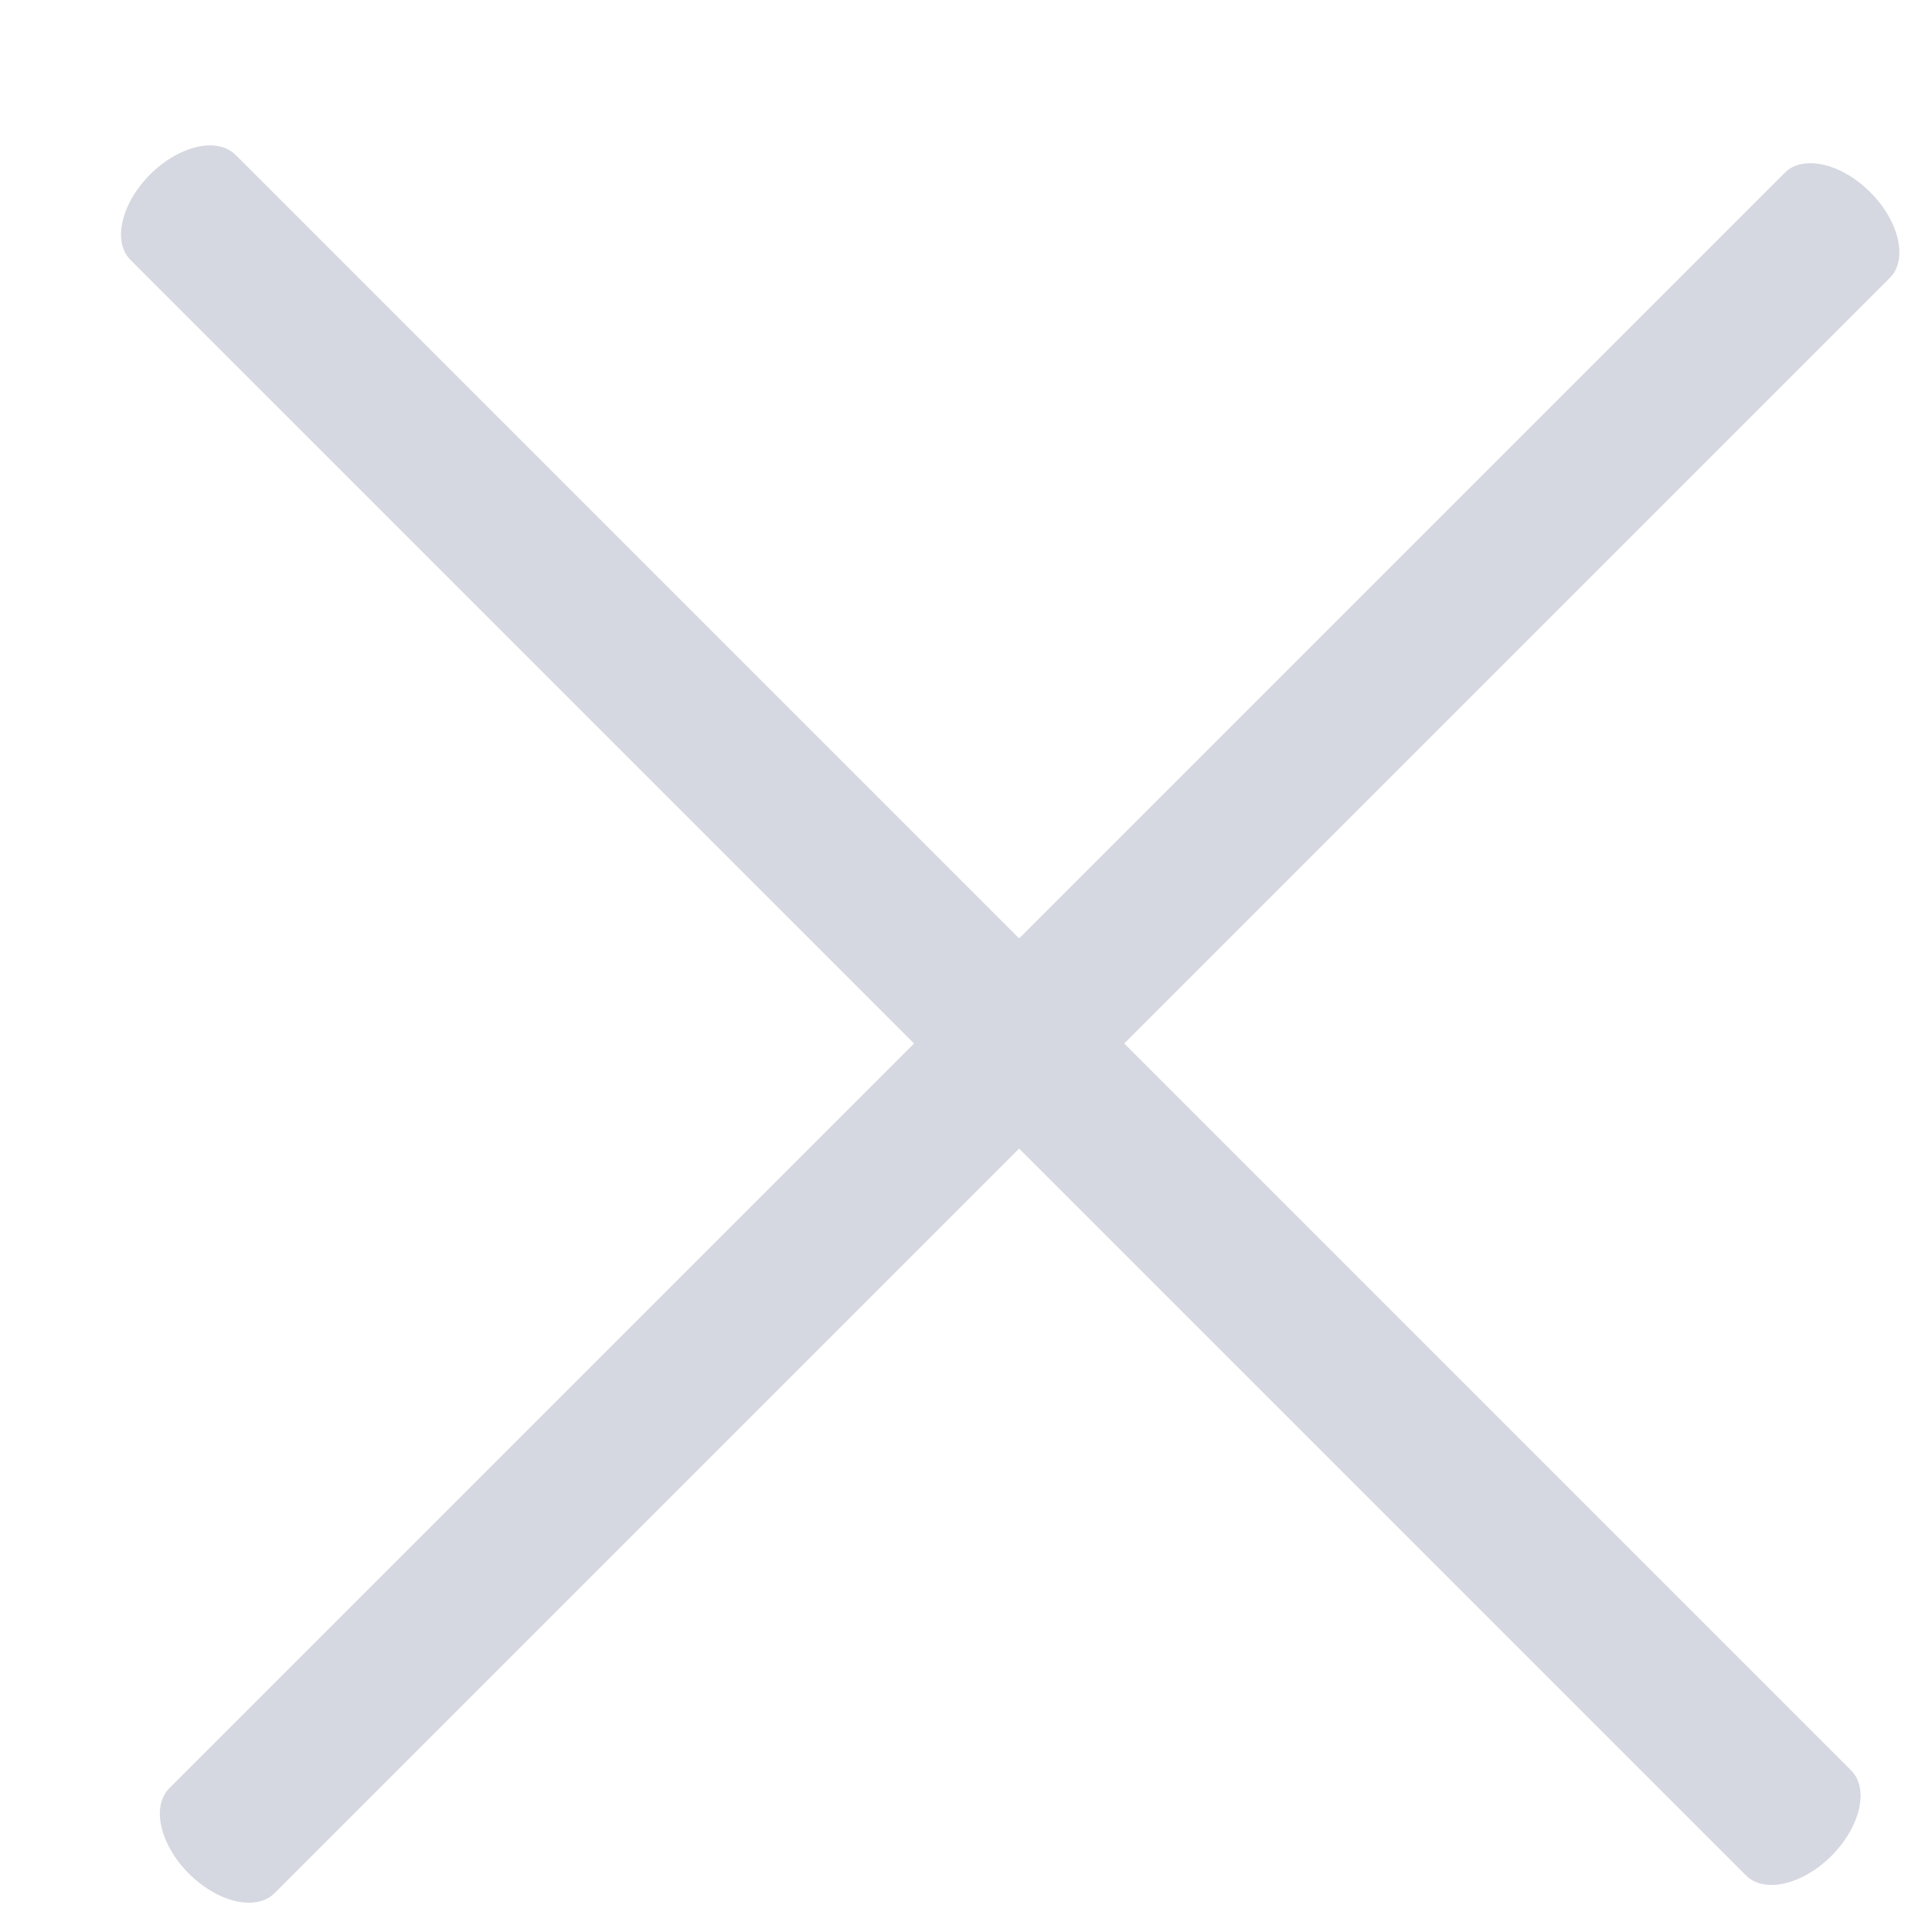 <svg width="100%" height="100%" viewBox="0 0 13 13" fill="none" xmlns="http://www.w3.org/2000/svg">
<path d="M1.585 1.042C1.463 0.92 1.205 0.979 1.01 1.174C0.815 1.369 0.756 1.627 0.878 1.749L11.748 12.619C11.871 12.742 12.128 12.683 12.323 12.488C12.519 12.292 12.578 12.034 12.455 11.912L1.585 1.042Z" fill="#D5D7E1"/>
<path d="M1.14 12.032C1.017 12.154 1.076 12.412 1.271 12.607C1.467 12.803 1.724 12.861 1.847 12.739L12.717 1.869C12.839 1.747 12.78 1.489 12.585 1.294C12.39 1.098 12.132 1.04 12.01 1.162L1.14 12.032Z" fill="#D5D7E1"/>
</svg>
